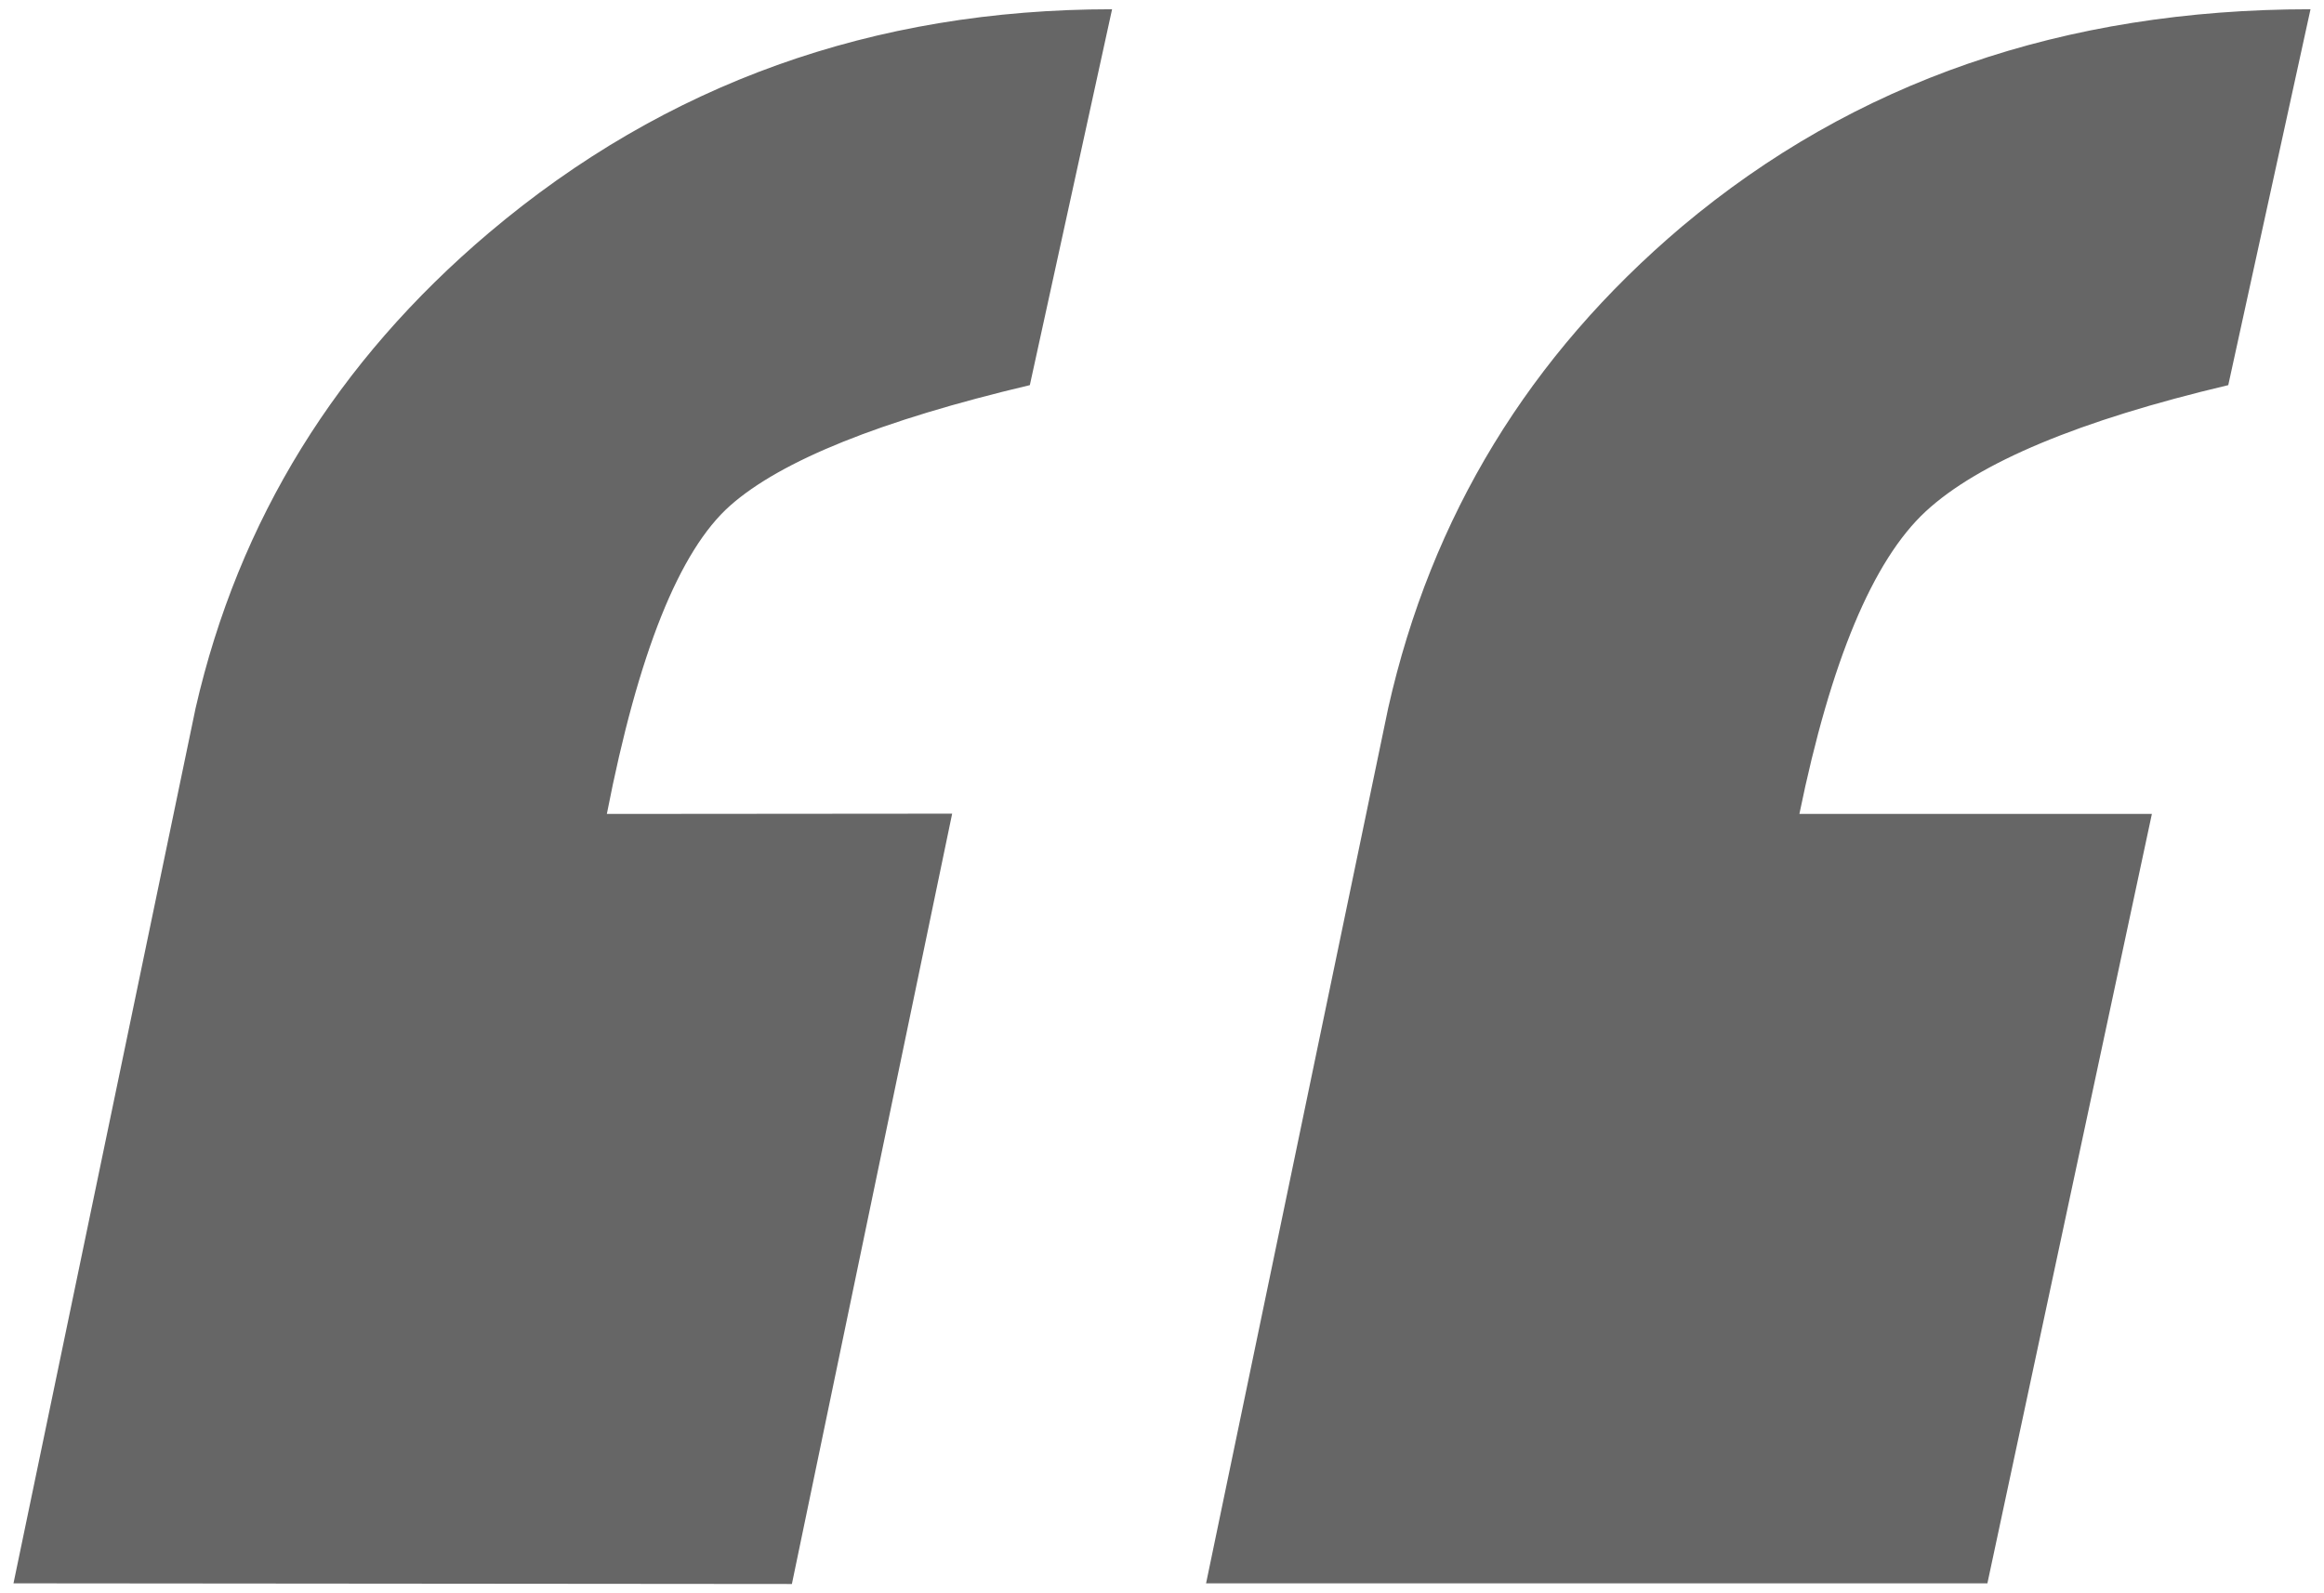 <?xml version="1.0" encoding="utf-8"?>
<!-- Generator: Adobe Illustrator 16.0.0, SVG Export Plug-In . SVG Version: 6.00 Build 0)  -->
<!DOCTYPE svg PUBLIC "-//W3C//DTD SVG 1.1//EN" "http://www.w3.org/Graphics/SVG/1.1/DTD/svg11.dtd">
<svg version="1.1" id="Capa_1" xmlns="http://www.w3.org/2000/svg" xmlns:xlink="http://www.w3.org/1999/xlink" x="0px" y="0px"
	 width="197.29px" height="135.282px" viewBox="0 0 197.29 135.282" enable-background="new 0 0 197.29 135.282"
	 xml:space="preserve">
<g>
	<path fill="#666666" d="M67.226,134.497l-66.081-0.056l15.459-74.308c3.655-15.96,11.97-29.424,24.938-40.396
		C56.504,7.105,74.122,0.785,94.407,0.785l-6.982,31.917c-12.641,2.993-21.118,6.407-25.435,10.225
		c-4.325,3.827-7.817,12.555-10.473,26.185l29.314-0.024L67.226,134.497z M168.715,134.441h-66.329l15.459-74.308
		c3.655-16.286,11.969-29.923,24.936-40.896c14.626-12.296,32.417-18.452,53.364-18.452l-6.982,31.917
		c-12.642,2.993-21.196,6.57-25.686,10.724c-4.487,4.161-8.063,12.717-10.722,25.685h29.924L168.715,134.441z"/>
</g>
</svg>
